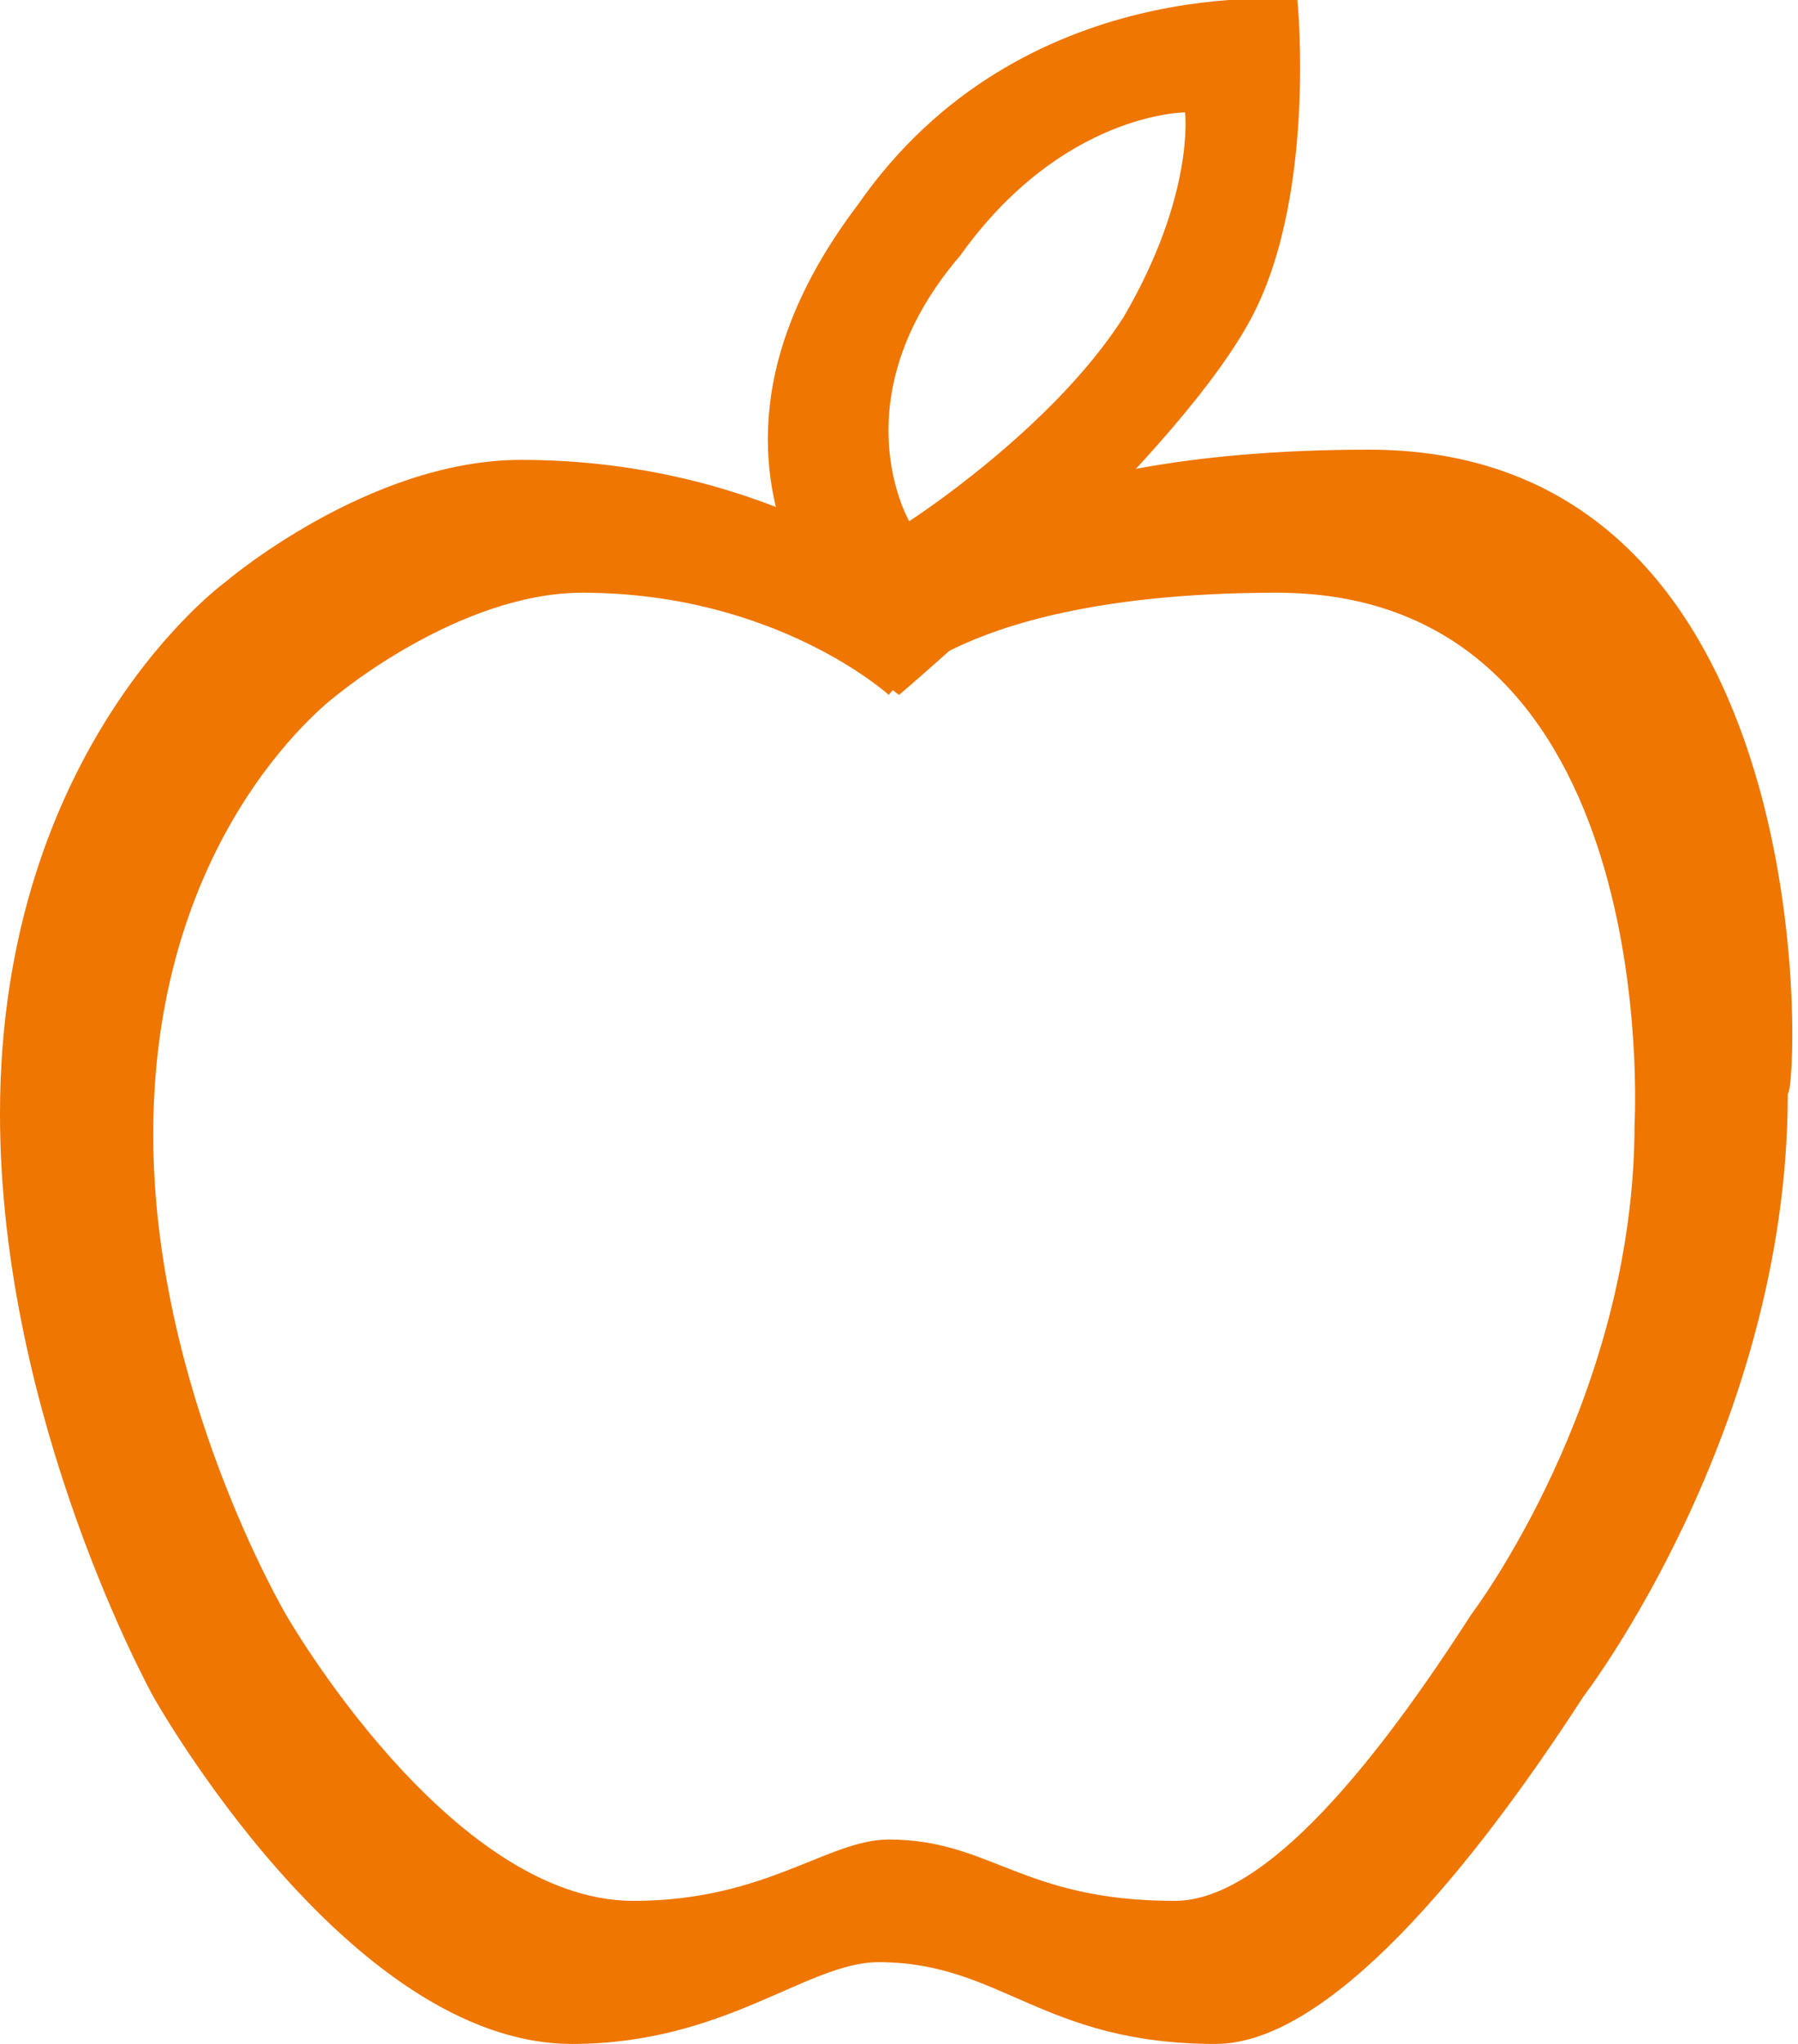 <svg version="1.1" id="Ebene_3" xmlns="http://www.w3.org/2000/svg" xmlns:xlink="http://www.w3.org/1999/xlink" x="0" y="0" viewBox="0 0 17.6 20" xml:space="preserve"><path fill="#ee7601" d="M13.4,4.4c-3.7,0-4.6,1.2-4.6,1.2S7.4,4.5,5.1,4.5c-1.5,0-2.9,1.2-2.9,1.2S0,7.3,0,10.9c0,3,1.5,5.7,1.5,5.7S3.4,20,5.6,20	c1.5,0,2.3-0.8,3-0.8c1.2,0,1.6,0.8,3.3,0.8c1.1,0,2.5-1.7,3.6-3.4c0,0,2-2.6,2-5.9C17.6,10.7,17.9,4.4,13.4,4.4z M16,11	c0,2.7-1.6,4.8-1.6,4.8c-0.9,1.4-2,2.8-2.9,2.8C10,18.6,9.7,18,8.7,18c-0.6,0-1.2,0.6-2.5,0.6c-1.8,0-3.4-2.8-3.4-2.8	s-1.3-2.2-1.3-4.7c0-3,1.8-4.3,1.8-4.3s1.2-1,2.4-1c1.9,0,3,1,3,1s0.7-1,3.8-1C16.3,5.8,16,11,16,11z"/><path fill="#ee7601" d="M12.7,0c0,0-2.7-0.3-4.3,2C6.2,4.9,8.8,6.8,8.8,6.8s2.6-2.2,3.4-3.6C12.9,2,12.7,0,12.7,0z M11,3.1c-0.7,1.1-2.1,2-2.1,2	S8.2,3.9,9.4,2.5c1-1.4,2.2-1.4,2.2-1.4S11.7,1.9,11,3.1z"/></svg>